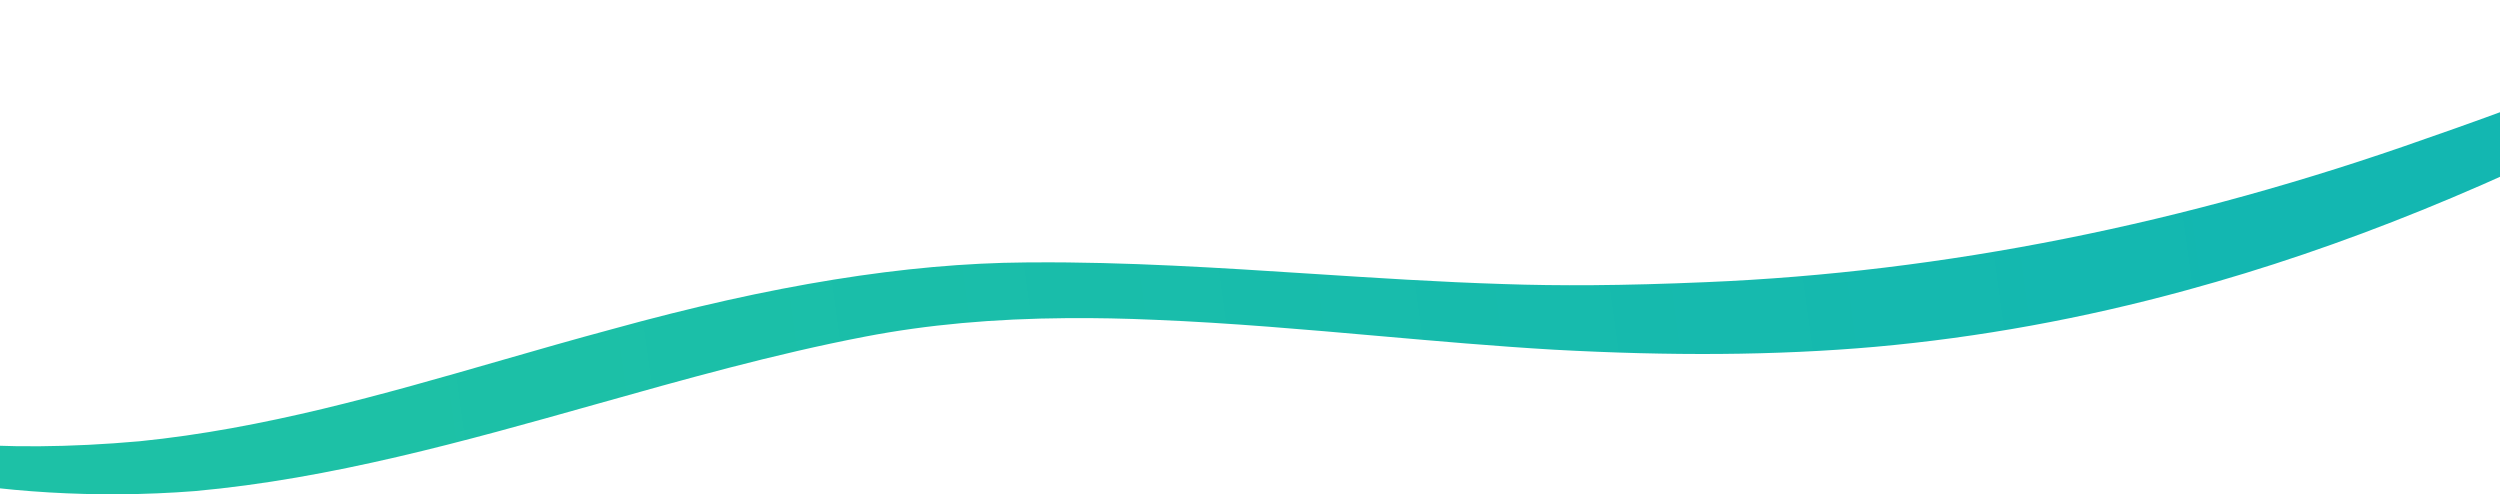 <svg width="1800" height="356" viewBox="0 0 1800 356" fill="none" xmlns="http://www.w3.org/2000/svg">
<path d="M86.254 355.879C52.446 356.123 18.444 354.114 -14.806 349.907C-118.102 335.835 -166.639 309.812 -194.154 291.463C-201.57 286.622 -208.733 281.548 -215.767 276.146C-217.082 275.136 -215.91 273.11 -214.349 273.698C-211.56 274.749 -208.783 275.799 -206.025 276.842C-171.639 289.843 -136.082 303.287 -98.883 310.293C-59.85 317.928 -17.085 321.641 28.153 321.314C51.145 321.148 75.449 319.936 100.389 317.713L100.507 317.702C189.831 308.726 275.964 283.914 359.262 259.918C385.858 252.257 413.359 244.335 440.668 237.007C555.33 205.285 652.683 189.575 738.369 188.955C739.402 188.948 740.423 188.942 741.456 188.939L743.508 188.923C810.357 188.439 878.567 192.857 944.533 197.128C989.753 200.056 1036.51 203.084 1082.52 204.517C1102.54 205.219 1124.08 205.493 1146.5 205.331C1171.67 205.149 1198.53 204.432 1228.61 203.138C1399.26 196.06 1573.69 161.257 1747.04 99.696C1802.63 80.505 1858.5 59.057 1910.96 38.736C1931.55 30.65 1952.17 22.632 1972.81 14.675C1987.95 8.842 2000.71 0.576 2017.61 0.064C2037 -0.51 2014.32 16.304 2009.68 19.498C1998.91 26.912 1987.3 33.264 1975.84 39.593C1957.8 49.565 1939.31 58.674 1921.08 68.285C1799.09 132.581 1685.76 178.56 1574.61 208.854C1500.12 229.311 1424.64 243.051 1350.27 249.698C1315.03 252.825 1277.33 254.554 1238.21 254.837C1200.52 255.11 1161.36 254.105 1118.48 251.765C1076.73 249.312 1034.03 245.55 992.737 241.913C940.147 237.28 885.767 232.489 832.29 230.298C809.843 229.309 789.075 228.9 768.831 229.046C715.224 229.434 667.521 233.783 623 242.343C557.318 254.938 491.668 273.424 428.179 291.302C334.859 317.58 238.356 344.754 140.254 353.59C122.367 354.979 104.199 355.749 86.254 355.879Z" fill="url(#paint0_linear_111_1651)"/>
<defs>
<linearGradient id="paint0_linear_111_1651" x1="2" y1="385.562" x2="1925" y2="122.062" gradientUnits="userSpaceOnUse">
<stop offset="0.139" stop-color="#1DC1A6"/>
<stop offset="0.853" stop-color="#13B7B1"/>
</linearGradient>
</defs>
</svg>
